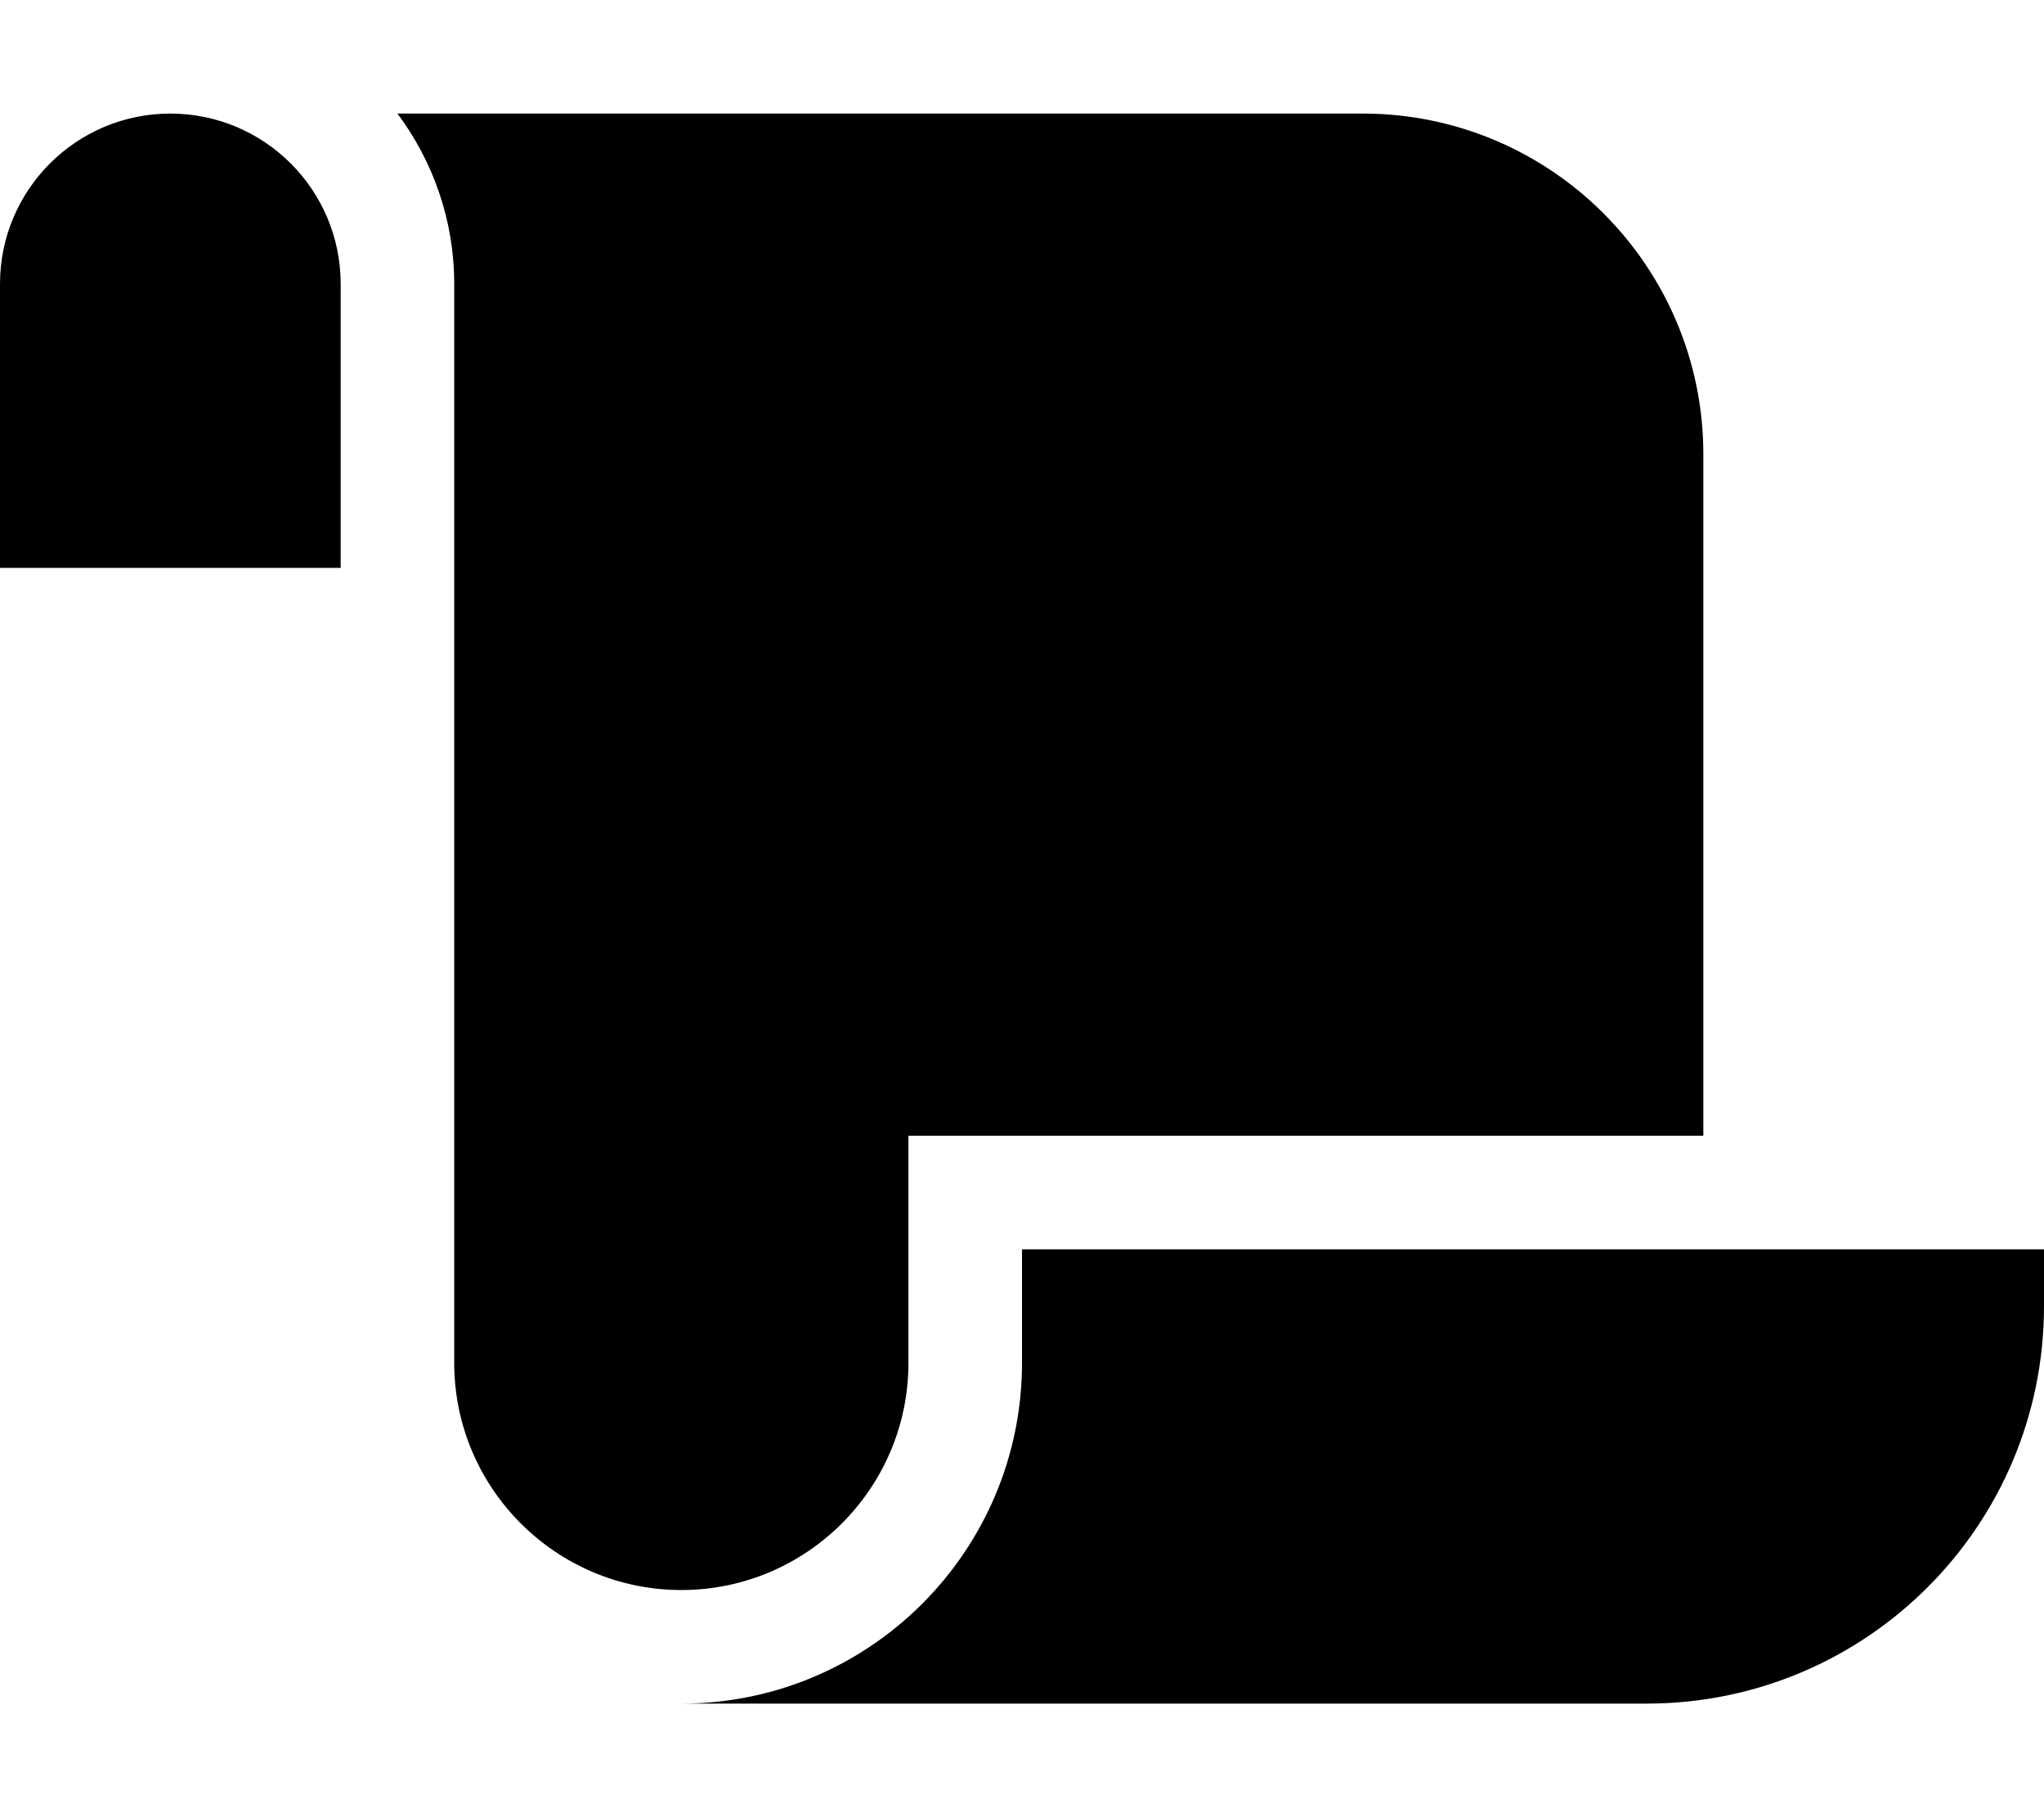 <svg xmlns="http://www.w3.org/2000/svg" viewBox="0 0 576 512"><!--! Font Awesome Pro 6.5.2 by @fontawesome - https://fontawesome.com License - https://fontawesome.com/license (Commercial License) Copyright 2024 Fonticons, Inc. --><path d="M0 80v80H48 96V80c0-26.5-21.5-48-48-48S0 53.5 0 80zM112 32c10 13.4 16 30 16 48V384c0 35.3 28.7 64 64 64s64-28.7 64-64V336 320h16H480V128c0-53-43-96-96-96H112zM464 480c61.9 0 112-50.1 112-112V352H288v32c0 53-43 96-96 96H368h96z"/></svg>